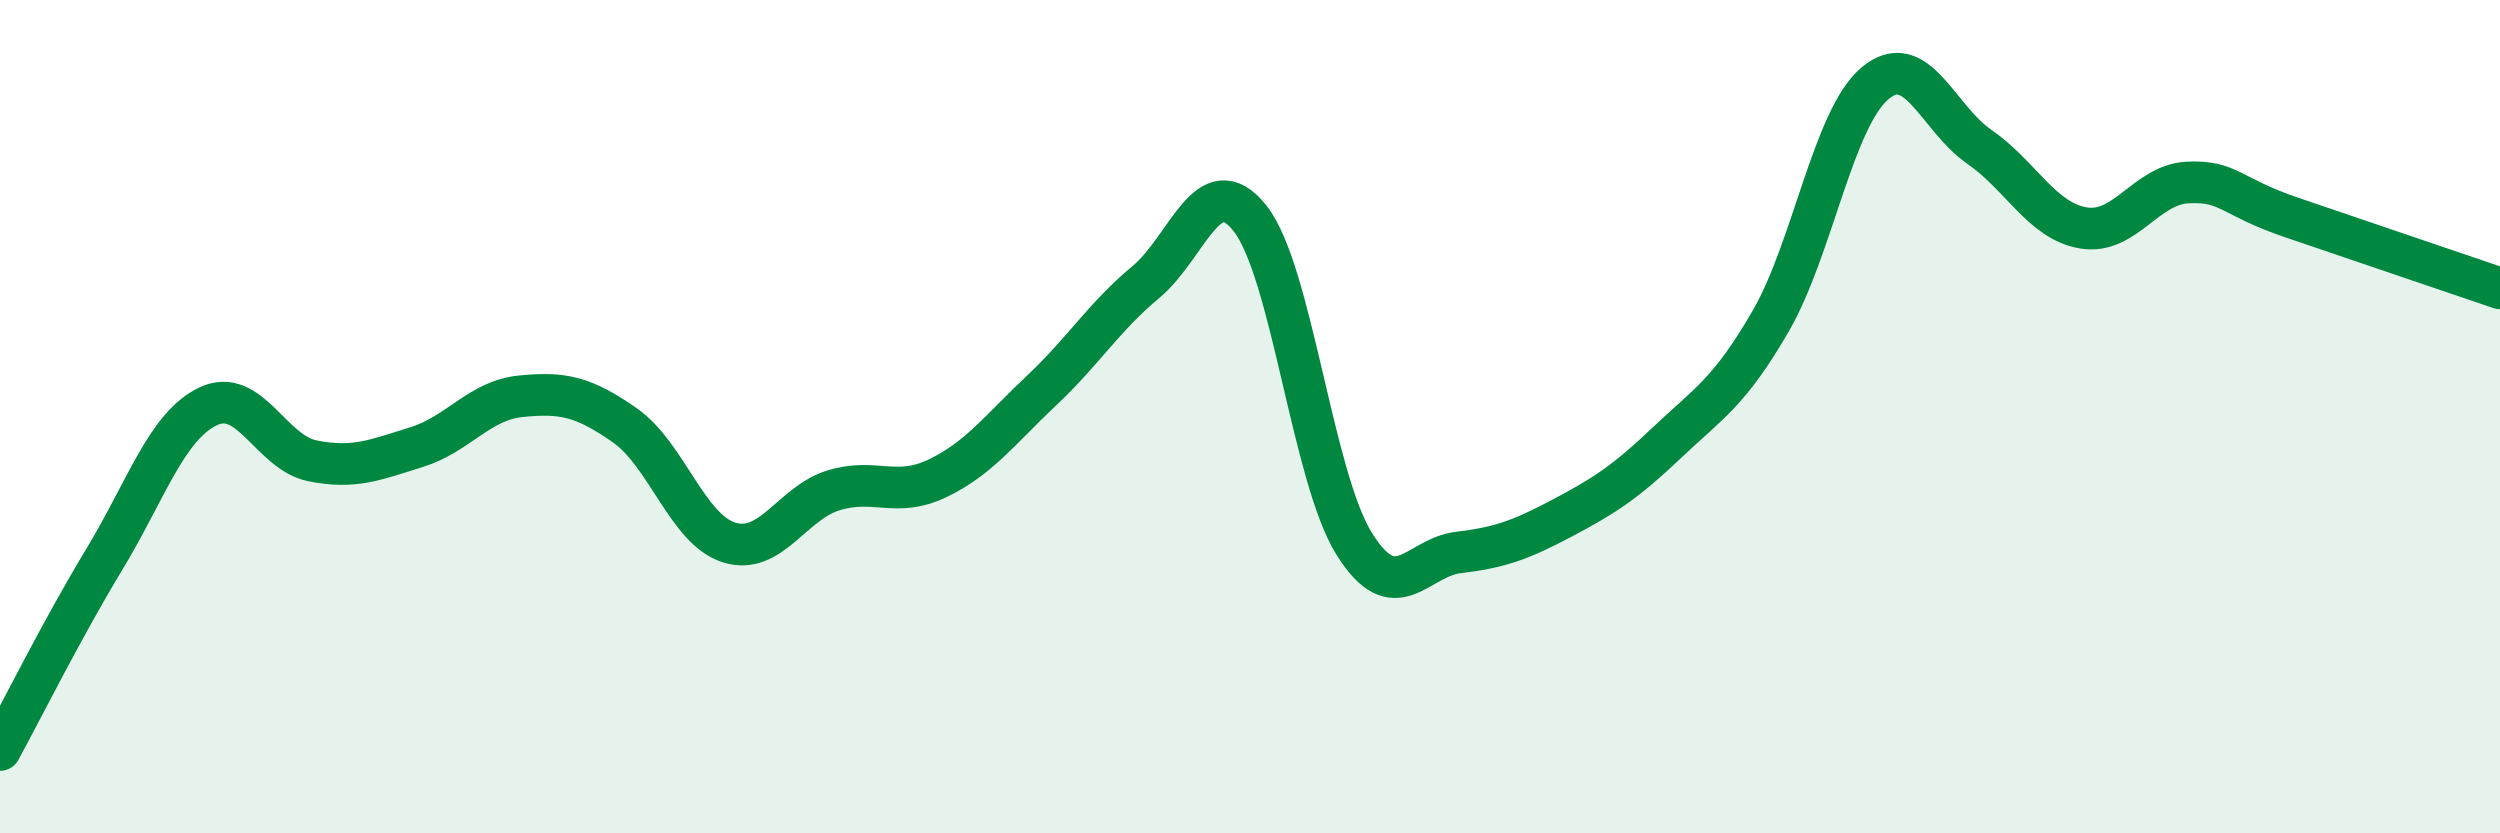 
    <svg width="60" height="20" viewBox="0 0 60 20" xmlns="http://www.w3.org/2000/svg">
      <path
        d="M 0,18 C 0.5,17.09 1.5,15.08 2.5,13.43 C 3.5,11.78 4,10.22 5,9.75 C 6,9.28 6.5,10.86 7.5,11.06 C 8.5,11.26 9,11.04 10,10.73 C 11,10.42 11.5,9.61 12.5,9.51 C 13.5,9.41 14,9.51 15,10.21 C 16,10.91 16.5,12.71 17.5,13.02 C 18.5,13.33 19,12.08 20,11.77 C 21,11.46 21.5,11.96 22.5,11.48 C 23.5,11 24,10.31 25,9.37 C 26,8.43 26.5,7.6 27.5,6.77 C 28.5,5.94 29,3.98 30,5.24 C 31,6.5 31.5,11.45 32.5,13.05 C 33.5,14.65 34,13.38 35,13.26 C 36,13.14 36.5,12.96 37.5,12.43 C 38.5,11.9 39,11.58 40,10.63 C 41,9.68 41.5,9.43 42.5,7.7 C 43.5,5.97 44,2.84 45,2 C 46,1.16 46.5,2.83 47.5,3.52 C 48.5,4.21 49,5.3 50,5.47 C 51,5.64 51.5,4.43 52.5,4.38 C 53.5,4.33 53.5,4.71 55,5.22 C 56.5,5.73 59,6.58 60,6.92L60 20L0 20Z"
        fill="#008740"
        opacity="0.1"
        stroke-linecap="round"
        stroke-linejoin="round"
      />
      <path
        d="M 0,18 C 0.5,17.09 1.5,15.08 2.5,13.43 C 3.5,11.78 4,10.22 5,9.75 C 6,9.28 6.5,10.86 7.5,11.06 C 8.5,11.26 9,11.04 10,10.73 C 11,10.42 11.5,9.61 12.5,9.51 C 13.5,9.41 14,9.51 15,10.21 C 16,10.91 16.5,12.71 17.5,13.02 C 18.5,13.33 19,12.08 20,11.77 C 21,11.46 21.5,11.96 22.5,11.48 C 23.5,11 24,10.31 25,9.37 C 26,8.43 26.5,7.6 27.5,6.77 C 28.5,5.94 29,3.98 30,5.24 C 31,6.5 31.5,11.45 32.5,13.05 C 33.5,14.65 34,13.38 35,13.26 C 36,13.14 36.5,12.96 37.5,12.43 C 38.5,11.9 39,11.58 40,10.63 C 41,9.68 41.5,9.43 42.5,7.7 C 43.5,5.97 44,2.84 45,2 C 46,1.16 46.5,2.83 47.5,3.52 C 48.5,4.21 49,5.3 50,5.47 C 51,5.64 51.5,4.43 52.5,4.38 C 53.5,4.33 53.5,4.71 55,5.22 C 56.5,5.73 59,6.58 60,6.92"
        stroke="#008740"
        stroke-width="1"
        fill="none"
        stroke-linecap="round"
        stroke-linejoin="round"
      />
    </svg>
  